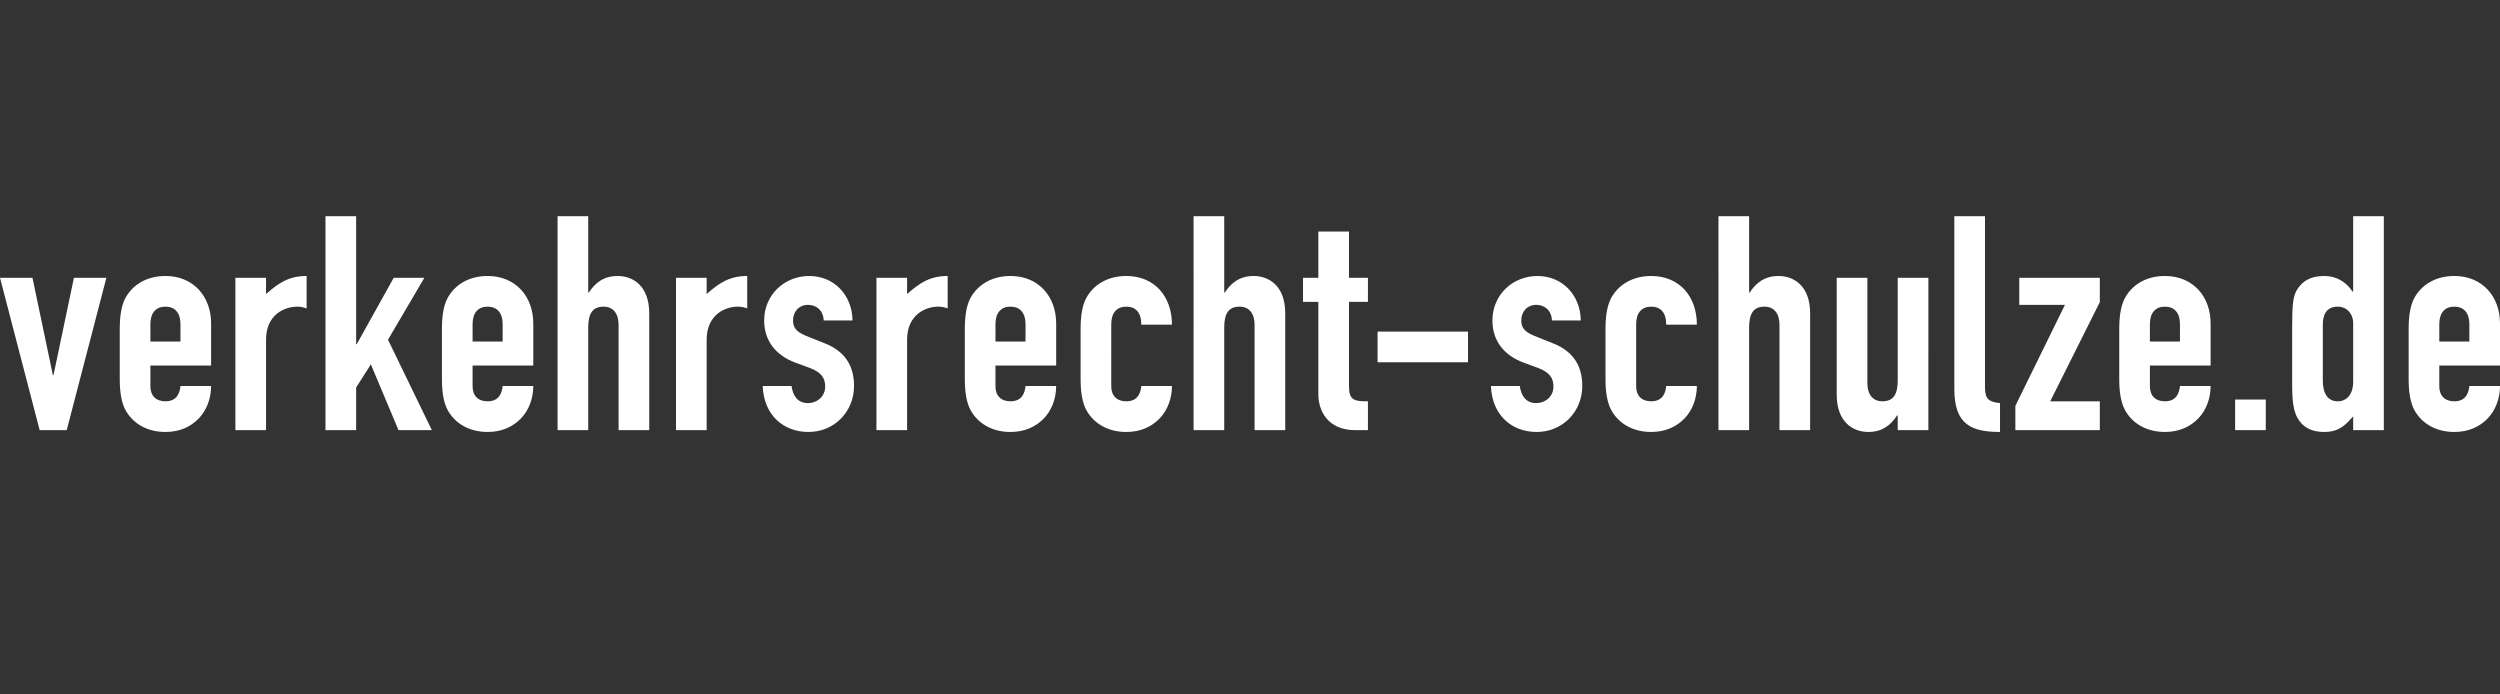 <?xml version="1.0" encoding="iso-8859-1"?>
<!-- Generator: Adobe Illustrator 22.0.1, SVG Export Plug-In . SVG Version: 6.00 Build 0)  -->
<svg version="1.1" id="Ebene_1" xmlns="http://www.w3.org/2000/svg" xmlns:xlink="http://www.w3.org/1999/xlink" x="0px" y="0px"
	 viewBox="0 0 1530.709 425.197" style="enable-background:new 0 0 1530.709 425.197;" xml:space="preserve">
<rect x="0" y="0" width="1530.709" height="425.197" fill="#333333" stroke="none"/>
<path style="fill:#FFFFFF;" d="M1493.541,198.425c0-6.992,3.496-10.672,9.2-10.672c5.704,0,9.2,3.68,9.2,10.672v10.672h-18.4
	V198.425z M1530.709,223.817v-25.76c0-16.376-10.672-29.072-27.968-29.072c-11.408,0-20.056,5.336-24.472,13.432
	c-2.576,4.784-3.496,11.408-3.496,18.952v30.728c0,7.544,0.92,14.168,3.496,18.952c4.416,8.096,13.064,13.432,24.472,13.432
	c8.648,0,15.456-3.128,20.424-8.28c4.784-4.968,7.544-12.144,7.544-19.872h-18.768c-0.368,4.048-2.024,9.384-9.2,9.384
	c-5.704,0-9.2-3.312-9.2-9.2v-12.696H1530.709z M1440.807,263.377h18.768V132.369h-18.768v46.184h-0.368
	c-4.048-6.072-9.936-9.568-17.296-9.568c-9.016,0-13.616,3.496-16.744,8.464c-2.392,3.864-2.944,9.2-2.944,22.632v35.512
	c0,10.304,0.92,16.008,3.128,20.056c3.312,6.072,8.832,8.832,16.376,8.832c9.384,0,13.064-4.232,17.848-9.568V263.377z
	 M1422.223,198.793c0-5.888,2.024-11.04,9.2-11.04c5.336,0,9.384,4.232,9.384,10.12v36.248c0,6.808-3.68,11.592-9.384,11.592
	c-6.44,0-9.2-5.152-9.2-12.696V198.793z M1368.534,263.377h18.768v-18.768h-18.768V263.377z M1316.352,198.425
	c0-6.992,3.496-10.672,9.2-10.672c5.705,0,9.2,3.68,9.2,10.672v10.672h-18.4V198.425z M1353.521,223.817v-25.76
	c0-16.376-10.673-29.072-27.969-29.072c-11.408,0-20.055,5.336-24.471,13.432c-2.577,4.784-3.497,11.408-3.497,18.952v30.728
	c0,7.544,0.92,14.168,3.497,18.952c4.416,8.096,13.063,13.432,24.471,13.432c8.649,0,15.456-3.128,20.425-8.28
	c4.784-4.968,7.544-12.144,7.544-19.872h-18.769c-0.368,4.048-2.024,9.384-9.2,9.384c-5.704,0-9.2-3.312-9.2-9.2v-12.696H1353.521z
	 M1233.977,263.377h51.704v-17.664h-30.36l30.36-60.72v-14.904h-49.312v16.56h27.968l-30.36,61.824V263.377z M1196.609,238.353
	c0,21.712,10.672,26.128,27.968,26.128v-17.664c-7.176-0.736-9.2-2.76-9.2-9.752V132.369h-18.768V238.353z M1180.713,170.089
	h-18.768v62.744c0,8.28-2.392,12.88-9.384,12.88c-5.888,0-9.2-4.232-9.2-11.04v-64.584h-18.768v71.576
	c0,16.744,9.936,22.816,19.32,22.816c8.648,0,13.8-4.232,17.664-10.12h0.368v9.016h18.768V170.089z M1052.19,263.377h18.768v-62.744
	c0-8.28,2.392-12.88,9.384-12.88c5.888,0,9.2,4.232,9.2,11.04v64.584h18.768v-71.576c0-16.744-9.936-22.816-19.32-22.816
	c-8.648,0-13.8,4.232-17.664,10.12h-0.368v-46.736h-18.768V263.377z M1001.793,198.425c0-6.992,3.496-10.672,9.2-10.672
	c5.704,0,9.2,3.496,9.2,11.04h18.768c0-17.296-10.672-29.808-27.968-29.808c-11.408,0-20.056,5.336-24.472,13.432
	c-2.576,4.784-3.496,11.408-3.496,18.952v30.728c0,7.544,0.92,14.168,3.496,18.952c4.416,8.096,13.064,13.432,24.472,13.432
	c8.648,0,15.456-3.128,20.424-8.28c4.784-4.968,7.544-12.144,7.544-19.872h-18.768c-0.368,4.048-2.024,9.384-9.2,9.384
	c-5.704,0-9.2-3.312-9.2-9.2V198.425z M967.884,196.217c-0.184-15.456-11.224-27.232-26.497-27.232
	c-15.087,0-27.6,11.408-27.6,27.232c0,12.512,7.177,21.344,18.953,25.76l9.016,3.312c7.176,2.76,9.384,6.256,9.384,11.408
	c0,6.256-5.153,10.12-10.488,10.12c-6.992,0-9.385-5.336-10.12-10.488h-17.665c0.737,18.4,13.249,28.152,27.969,28.152
	c16.191,0,27.968-12.696,27.968-28.152c0-11.04-4.417-20.976-18.4-26.312l-11.04-4.416c-6.992-2.76-7.912-6.072-7.912-9.568
	c0-4.784,3.312-9.384,9.2-9.384c4.968,0,9.384,3.312,9.568,9.568H967.884z M843.464,221.793h55.384v-18.768h-55.384V221.793z
	 M807.198,170.089h-9.383v14.72h9.383v56.672c0,9.936,5.704,21.896,22.633,21.896h7.727v-17.664c-8.28,0-11.592-0.552-11.592-9.2
	v-51.704h11.592v-14.72h-11.592v-28.336h-18.768V170.089z M730.803,263.377h18.768v-62.744c0-8.28,2.392-12.88,9.384-12.88
	c5.888,0,9.2,4.232,9.2,11.04v64.584h18.768v-71.576c0-16.744-9.936-22.816-19.32-22.816c-8.648,0-13.8,4.232-17.664,10.12h-0.368
	v-46.736h-18.768V263.377z M680.406,198.425c0-6.992,3.496-10.672,9.2-10.672c5.704,0,9.2,3.496,9.2,11.04h18.768
	c0-17.296-10.672-29.808-27.968-29.808c-11.408,0-20.056,5.336-24.472,13.432c-2.576,4.784-3.496,11.408-3.496,18.952v30.728
	c0,7.544,0.92,14.168,3.496,18.952c4.416,8.096,13.064,13.432,24.472,13.432c8.648,0,15.456-3.128,20.424-8.28
	c4.784-4.968,7.544-12.144,7.544-19.872h-18.768c-0.368,4.048-2.024,9.384-9.2,9.384c-5.704,0-9.2-3.312-9.2-9.2V198.425z
	 M609.511,198.425c0-6.992,3.496-10.672,9.2-10.672c5.704,0,9.2,3.68,9.2,10.672v10.672h-18.4V198.425z M646.68,223.817v-25.76
	c0-16.376-10.672-29.072-27.968-29.072c-11.408,0-20.056,5.336-24.472,13.432c-2.576,4.784-3.496,11.408-3.496,18.952v30.728
	c0,7.544,0.92,14.168,3.496,18.952c4.416,8.096,13.064,13.432,24.472,13.432c8.648,0,15.456-3.128,20.424-8.28
	c4.784-4.968,7.544-12.144,7.544-19.872h-18.768c-0.368,4.048-2.024,9.384-9.2,9.384c-5.704,0-9.2-3.312-9.2-9.2v-12.696H646.68z
	 M536.629,263.377h18.768v-55.384c0-15.272,11.224-20.24,19.136-20.24c2.024,0,3.864,0.368,5.704,1.104v-19.872
	c-10.856,0-17.112,4.232-24.84,11.04v-9.936h-18.768V263.377z M521.985,196.217c-0.184-15.456-11.224-27.232-26.496-27.232
	c-15.088,0-27.6,11.408-27.6,27.232c0,12.512,7.176,21.344,18.952,25.76l9.016,3.312c7.176,2.76,9.384,6.256,9.384,11.408
	c0,6.256-5.152,10.12-10.488,10.12c-6.992,0-9.384-5.336-10.12-10.488h-17.664c0.736,18.4,13.248,28.152,27.968,28.152
	c16.192,0,27.968-12.696,27.968-28.152c0-11.04-4.416-20.976-18.4-26.312l-11.04-4.416c-6.992-2.76-7.912-6.072-7.912-9.568
	c0-4.784,3.312-9.384,9.2-9.384c4.968,0,9.384,3.312,9.568,9.568H521.985z M413.903,263.377h18.768v-55.384
	c0-15.272,11.224-20.24,19.136-20.24c2.024,0,3.864,0.368,5.704,1.104v-19.872c-10.856,0-17.112,4.232-24.84,11.04v-9.936h-18.768
	V263.377z M341.39,263.377h18.768v-62.744c0-8.28,2.392-12.88,9.384-12.88c5.888,0,9.2,4.232,9.2,11.04v64.584h18.768v-71.576
	c0-16.744-9.936-22.816-19.32-22.816c-8.648,0-13.8,4.232-17.664,10.12h-0.368v-46.736H341.39V263.377z M289.356,198.425
	c0-6.992,3.496-10.672,9.2-10.672c5.704,0,9.2,3.68,9.2,10.672v10.672h-18.4V198.425z M326.524,223.817v-25.76
	c0-16.376-10.672-29.072-27.968-29.072c-11.408,0-20.056,5.336-24.472,13.432c-2.576,4.784-3.496,11.408-3.496,18.952v30.728
	c0,7.544,0.92,14.168,3.496,18.952c4.416,8.096,13.064,13.432,24.472,13.432c8.648,0,15.456-3.128,20.424-8.28
	c4.784-4.968,7.544-12.144,7.544-19.872h-18.768c-0.368,4.048-2.024,9.384-9.2,9.384c-5.704,0-9.2-3.312-9.2-9.2v-12.696H326.524z
	 M199.288,263.377h18.768v-26.128l9.016-14.168l16.928,40.296h20.424l-26.864-55.384l22.264-37.904h-18.768l-22.632,40.664h-0.368
	v-78.384h-18.768V263.377z M144.125,263.377h18.768v-55.384c0-15.272,11.224-20.24,19.136-20.24c2.024,0,3.864,0.368,5.704,1.104
	v-19.872c-10.856,0-17.112,4.232-24.84,11.04v-9.936h-18.768V263.377z M92.09,198.425c0-6.992,3.496-10.672,9.2-10.672
	c5.704,0,9.2,3.68,9.2,10.672v10.672h-18.4V198.425z M129.258,223.817v-25.76c0-16.376-10.672-29.072-27.968-29.072
	c-11.408,0-20.056,5.336-24.472,13.432c-2.576,4.784-3.496,11.408-3.496,18.952v30.728c0,7.544,0.92,14.168,3.496,18.952
	c4.416,8.096,13.064,13.432,24.472,13.432c8.648,0,15.456-3.128,20.424-8.28c4.784-4.968,7.544-12.144,7.544-19.872H110.49
	c-0.368,4.048-2.024,9.384-9.2,9.384c-5.704,0-9.2-3.312-9.2-9.2v-12.696H129.258z M65.136,170.089H45.264l-12.512,59.616h-0.368
	l-12.512-59.616H0l24.288,93.288h16.56L65.136,170.089z"/>
</svg>
